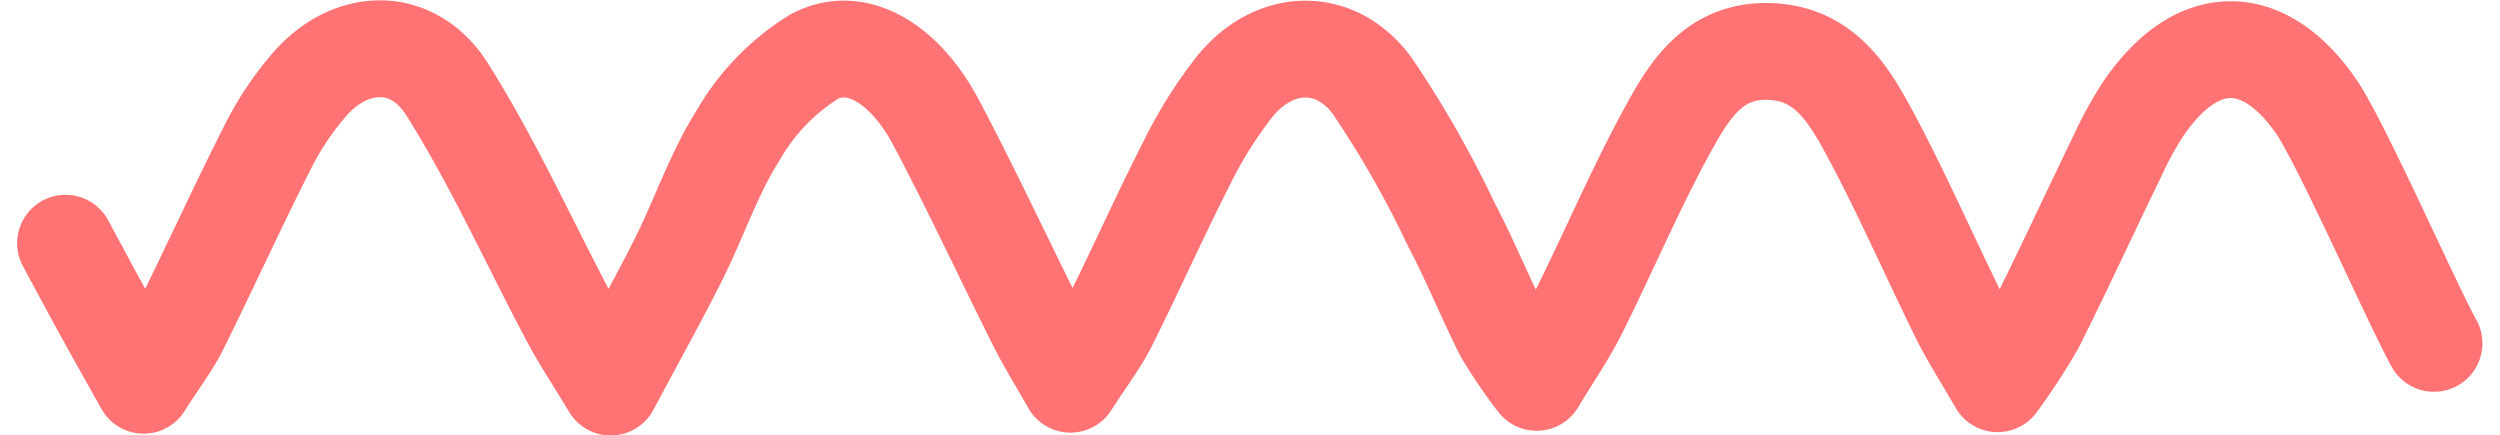 <svg xmlns="http://www.w3.org/2000/svg" width="154.927" height="26.983" viewBox="0 0 154.927 26.983"><path d="M703.5,516.869c.808,1.5,1.533,2.858,2.276,4.21s1.5,2.686,2.562,4.593c.991-1.553,1.734-2.516,2.264-3.585,1.844-3.72,3.561-7.5,5.439-11.2a18.688,18.688,0,0,1,2.626-3.911c2.571-2.9,6.385-2.963,8.474.349,2.866,4.544,5.085,9.494,7.614,14.253.645,1.214,1.413,2.362,2.527,4.207,1.642-3.08,3-5.506,4.243-7.992,1.26-2.529,2.164-5.27,3.671-7.633a13.794,13.794,0,0,1,4.717-4.865c2.622-1.371,5.6.438,7.54,4.1,2.175,4.11,4.138,8.333,6.221,12.492.544,1.088,1.192,2.123,2.1,3.72,1.01-1.569,1.81-2.6,2.381-3.741,1.669-3.34,3.188-6.756,4.885-10.081a26.579,26.579,0,0,1,2.914-4.622c2.426-3.006,6.209-3.163,8.506-.07a64.655,64.655,0,0,1,4.92,8.622c1.16,2.2,2.093,4.524,3.216,6.747a30.7,30.7,0,0,0,2.068,3.031c1.041-1.726,1.925-2.994,2.607-4.362,1.889-3.792,3.546-7.707,5.583-11.414,1.3-2.365,2.811-4.8,6.157-4.732,3.406.067,4.939,2.547,6.27,5.02,2.007,3.726,3.7,7.62,5.573,11.419.615,1.246,1.378,2.419,2.378,4.152a40.1,40.1,0,0,0,2.37-3.627c1.742-3.489,3.378-7.031,5.08-10.541a22.719,22.719,0,0,1,1.558-2.841c3.274-4.836,7.43-4.954,10.736-.169,1.541,2.23,5.976,12.3,7.3,14.677" transform="translate(-699.438 -501.797)" fill="none" stroke="#ff7374" stroke-linecap="round" stroke-linejoin="round" stroke-width="6"></path></svg>